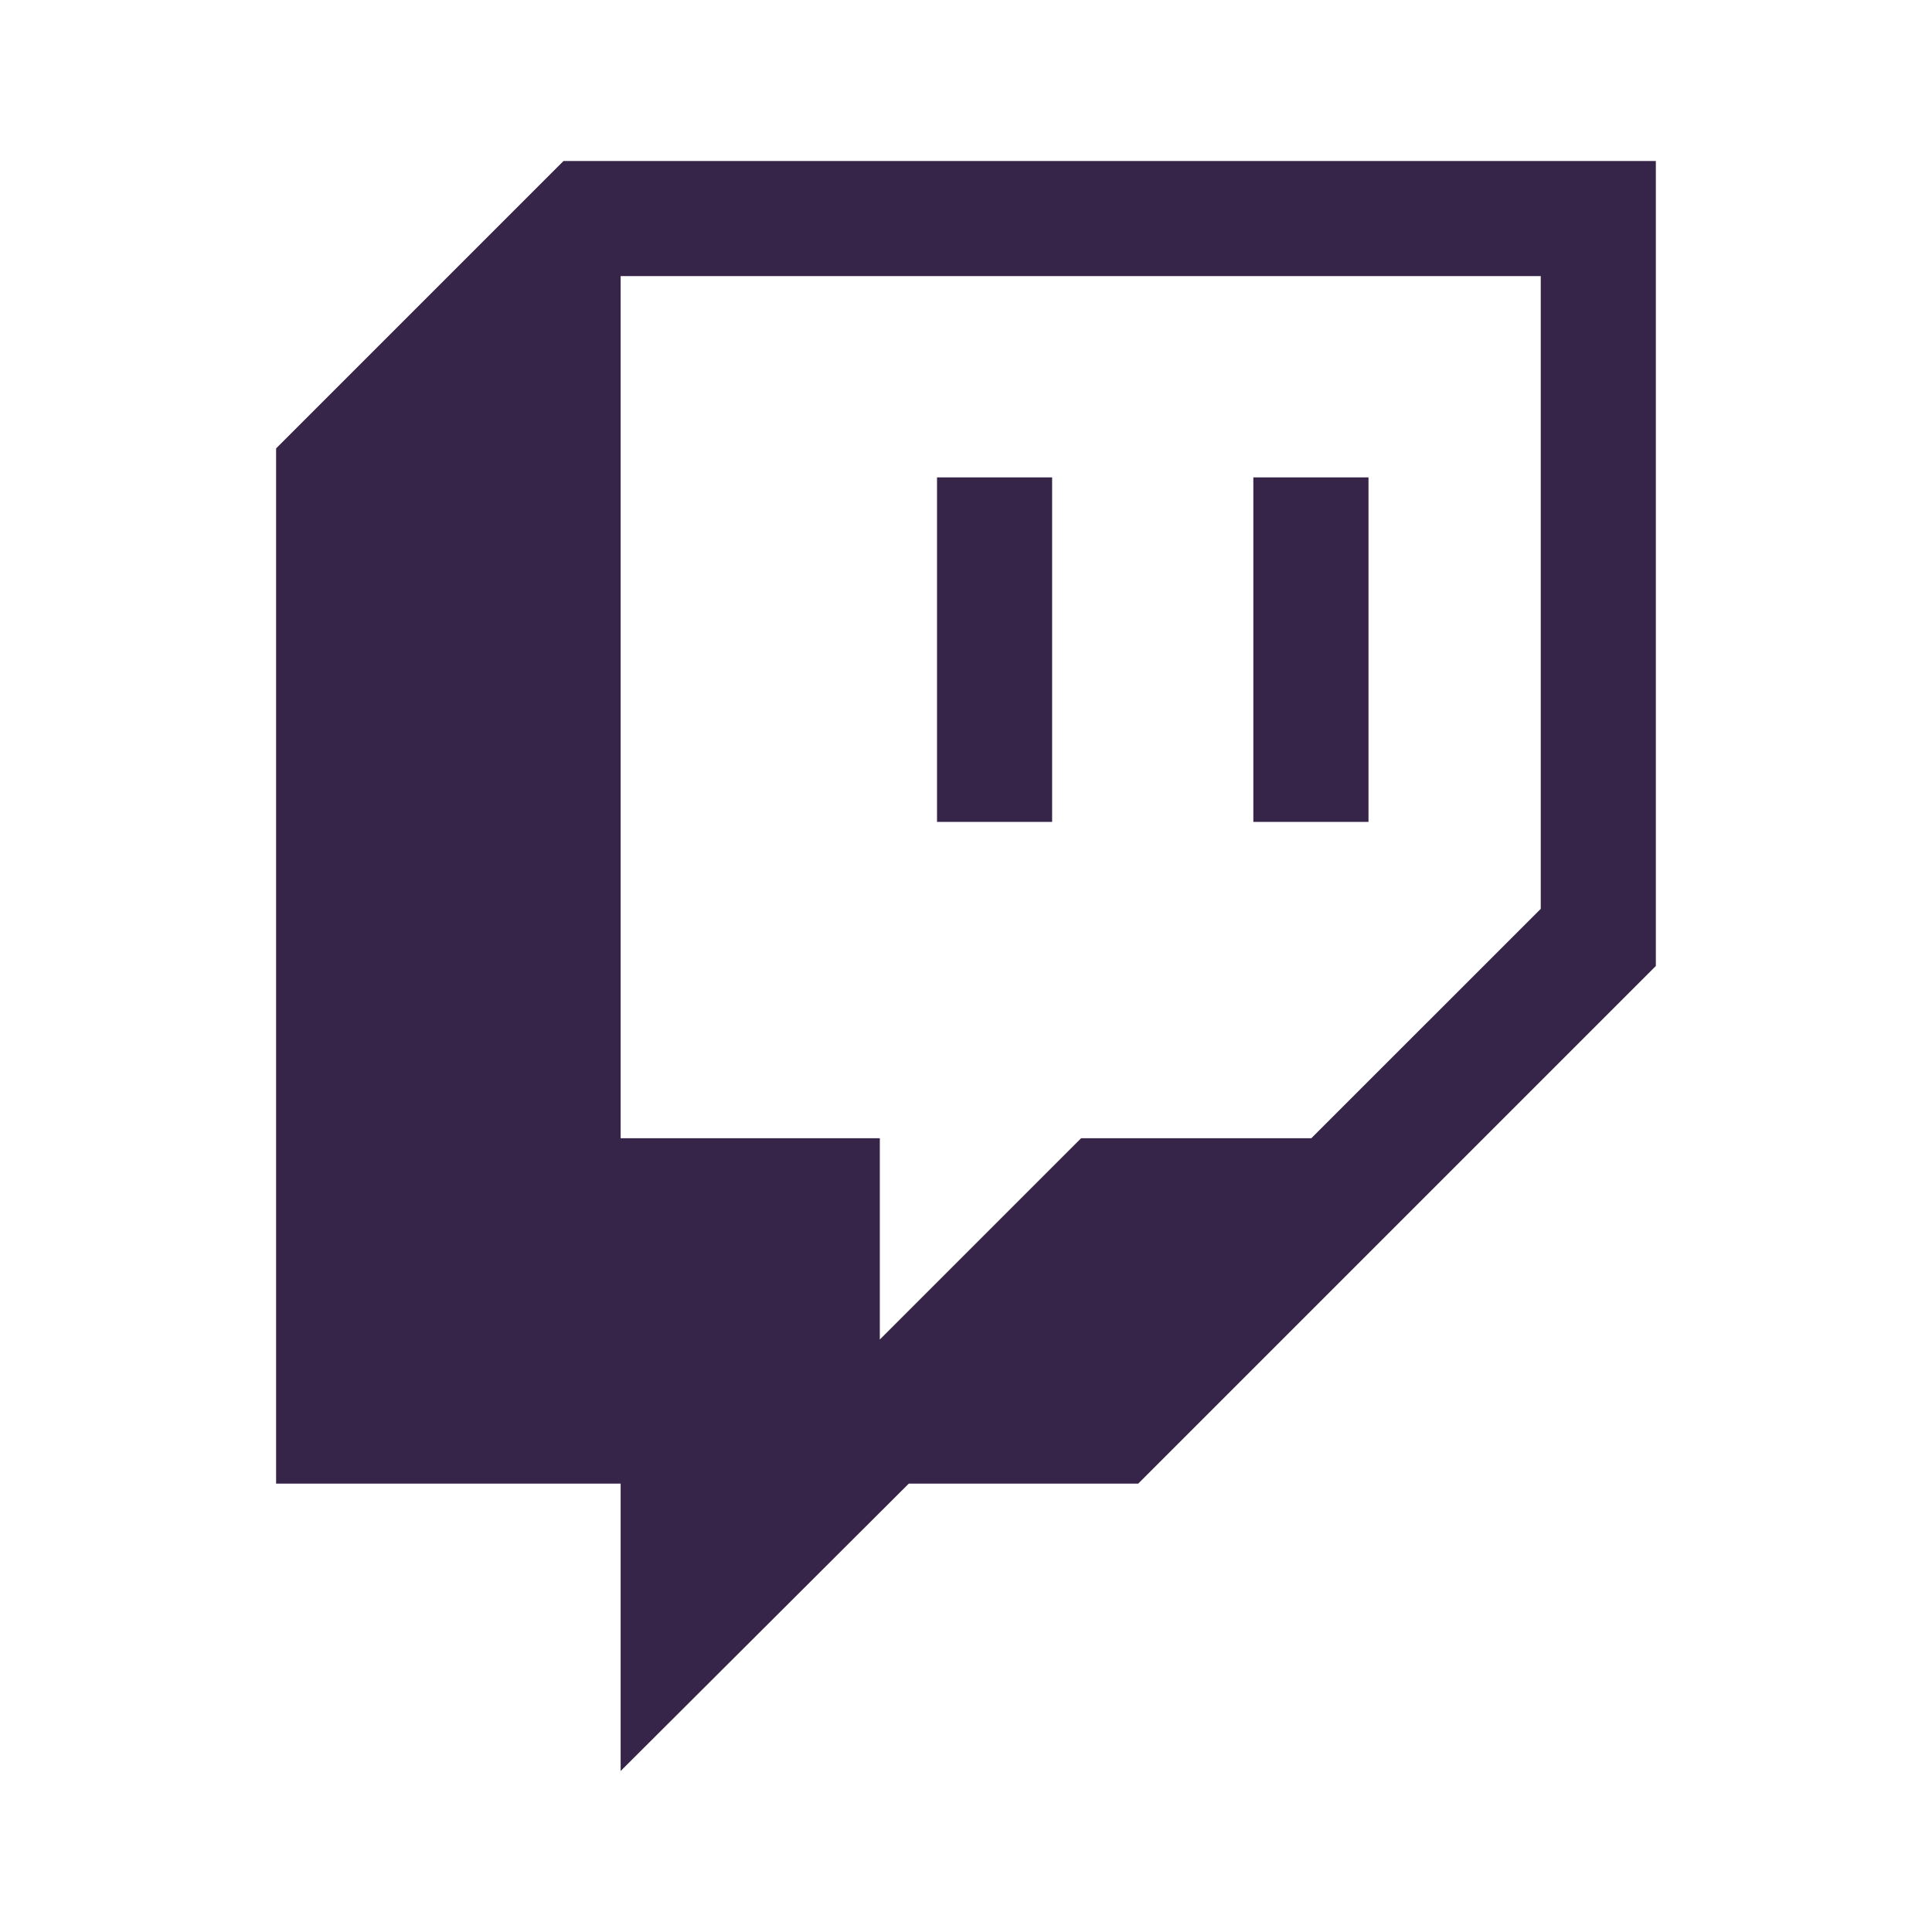 <svg width="33" height="33" viewBox="0 0 33 33" fill="none" xmlns="http://www.w3.org/2000/svg">
<path d="M16.005 8.154H17.971V14.039H16.005M21.408 8.154H23.375V14.039H21.408M9.625 2.75L4.716 7.659V25.341H10.601V30.25L15.523 25.341H19.442L28.283 16.5V2.75M26.317 15.524L22.398 19.442H18.466L15.028 22.88V19.442H10.601V4.716H26.317V15.524Z" fill="#372549"/>
</svg>
